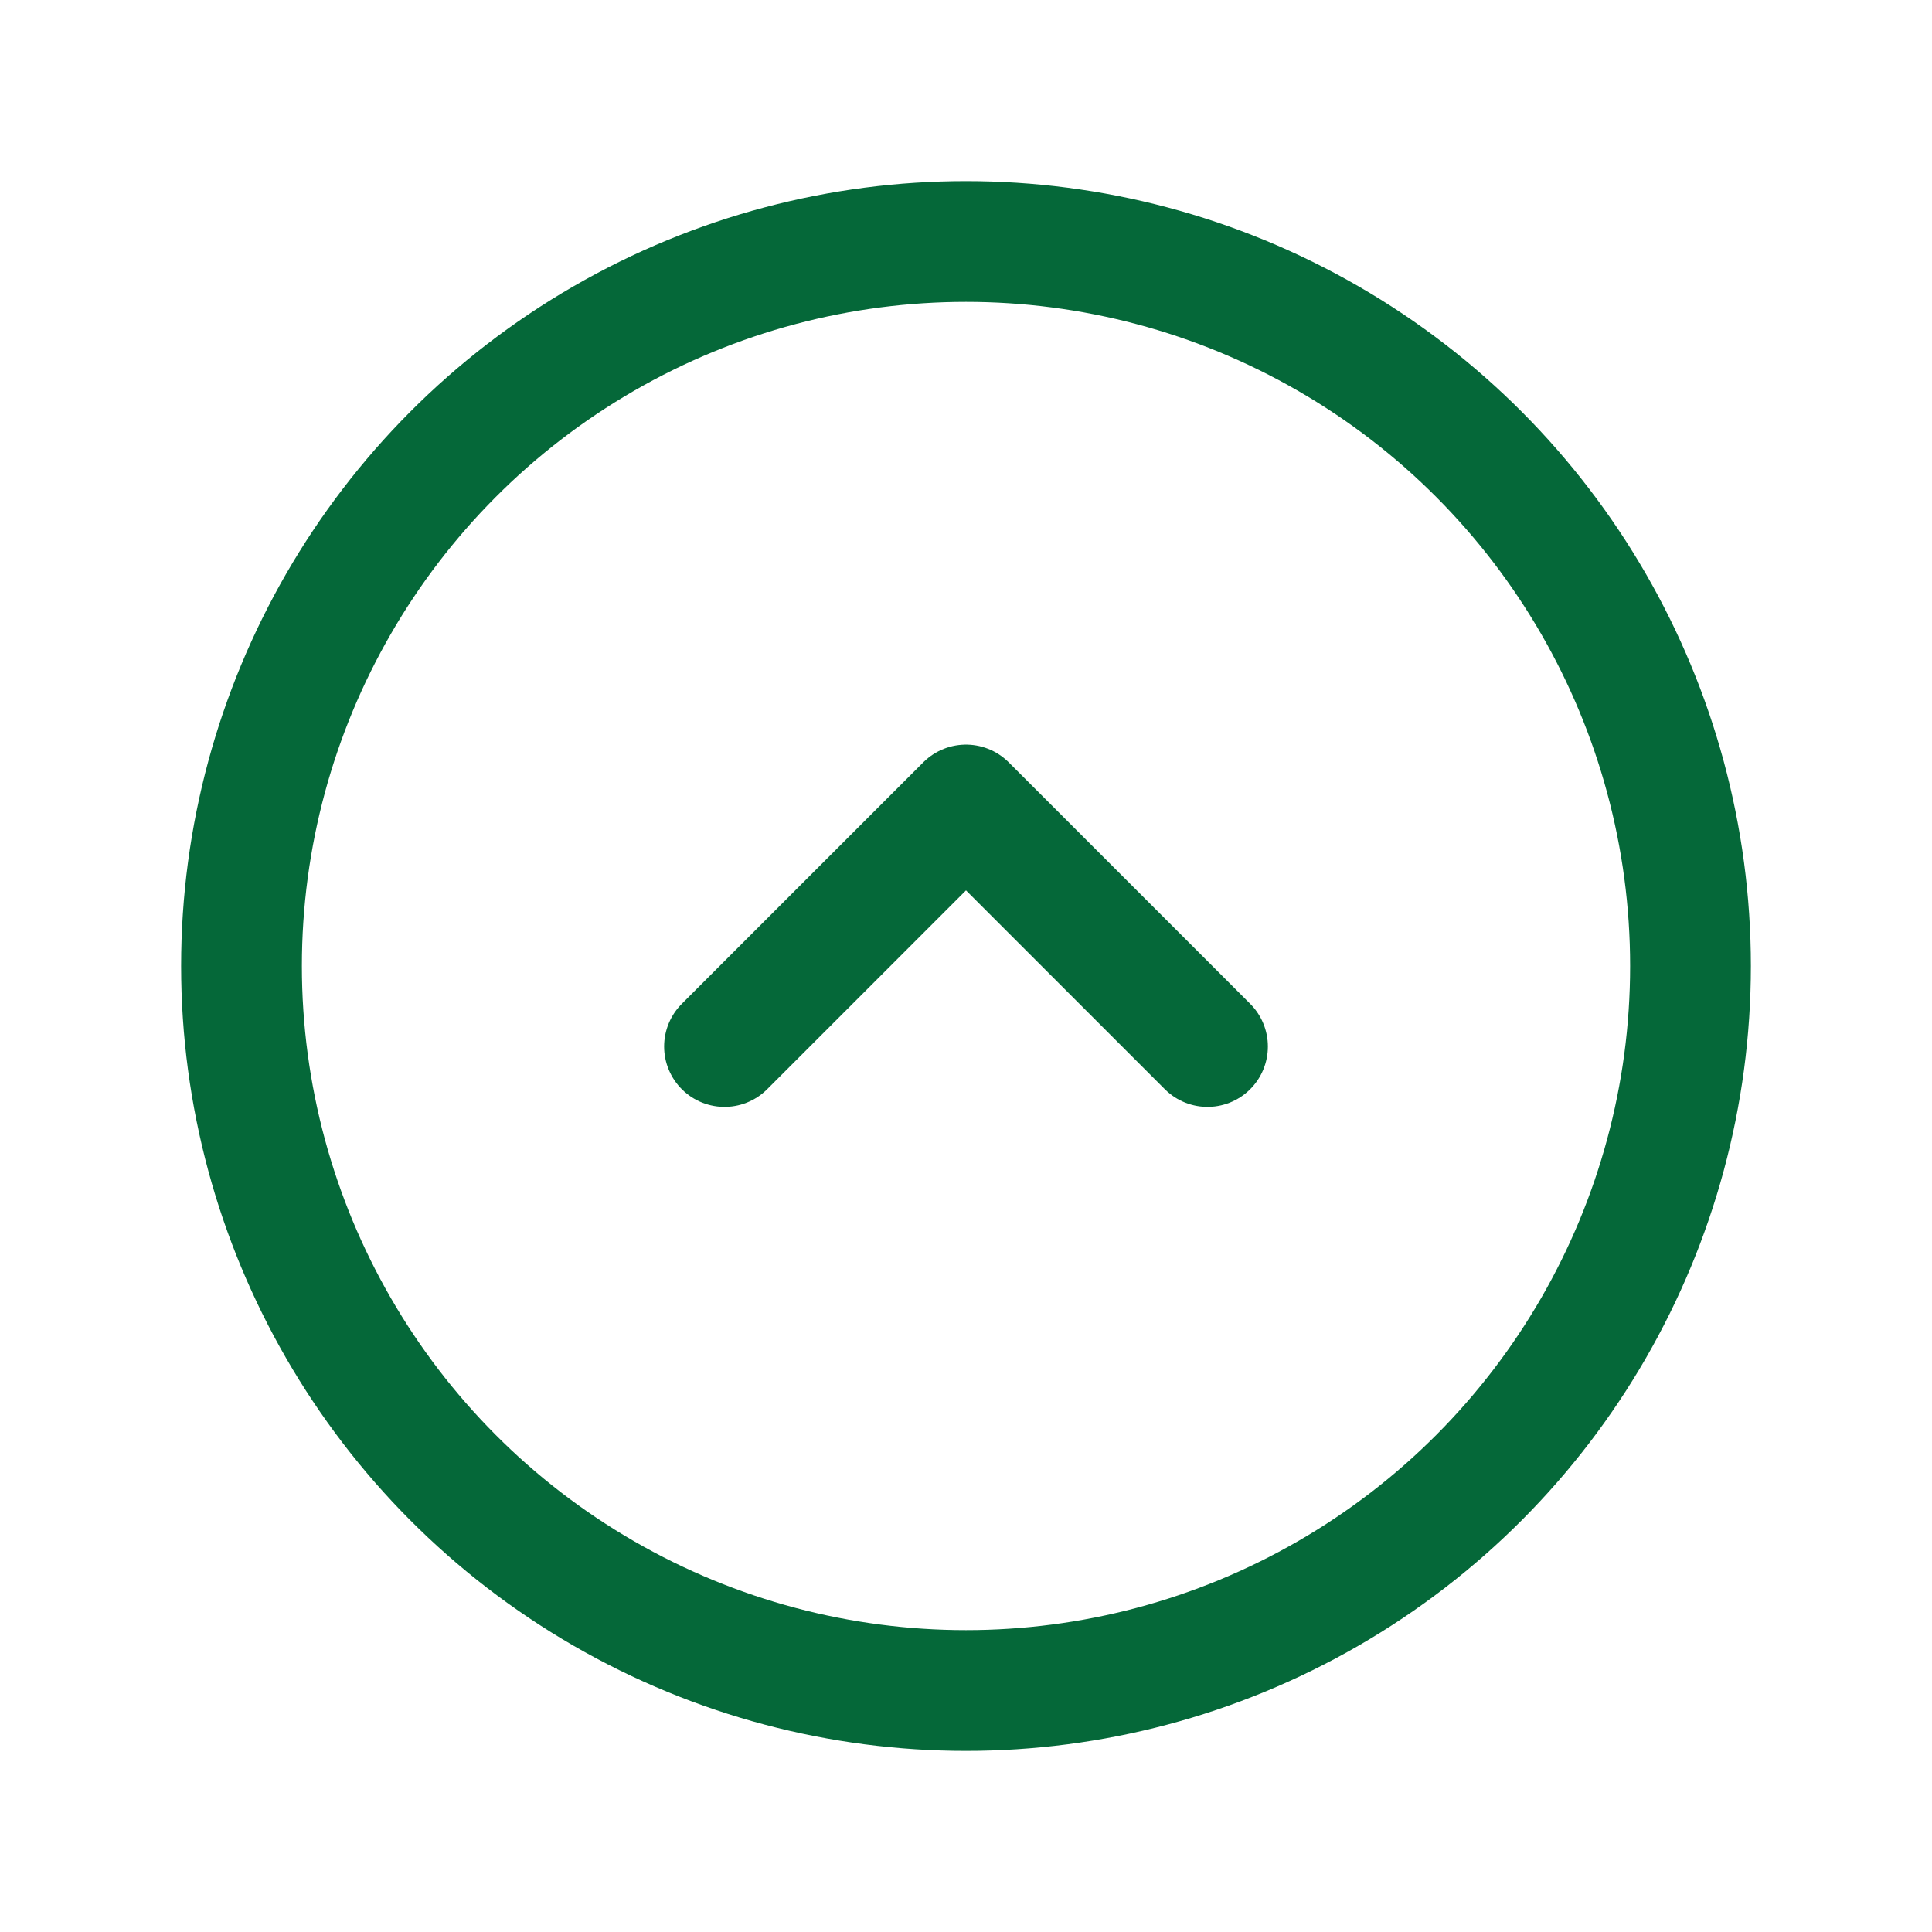 <svg xmlns="http://www.w3.org/2000/svg" width="512" height="512" viewBox="0 0 24 24" fill="#056839"><g fill="none" stroke="#056839" stroke-linecap="round" stroke-linejoin="round" stroke-width="1.5"><circle cx="12" cy="12" r="9"/><path d="m15 13l-3-3l-3 3"/></g></svg>